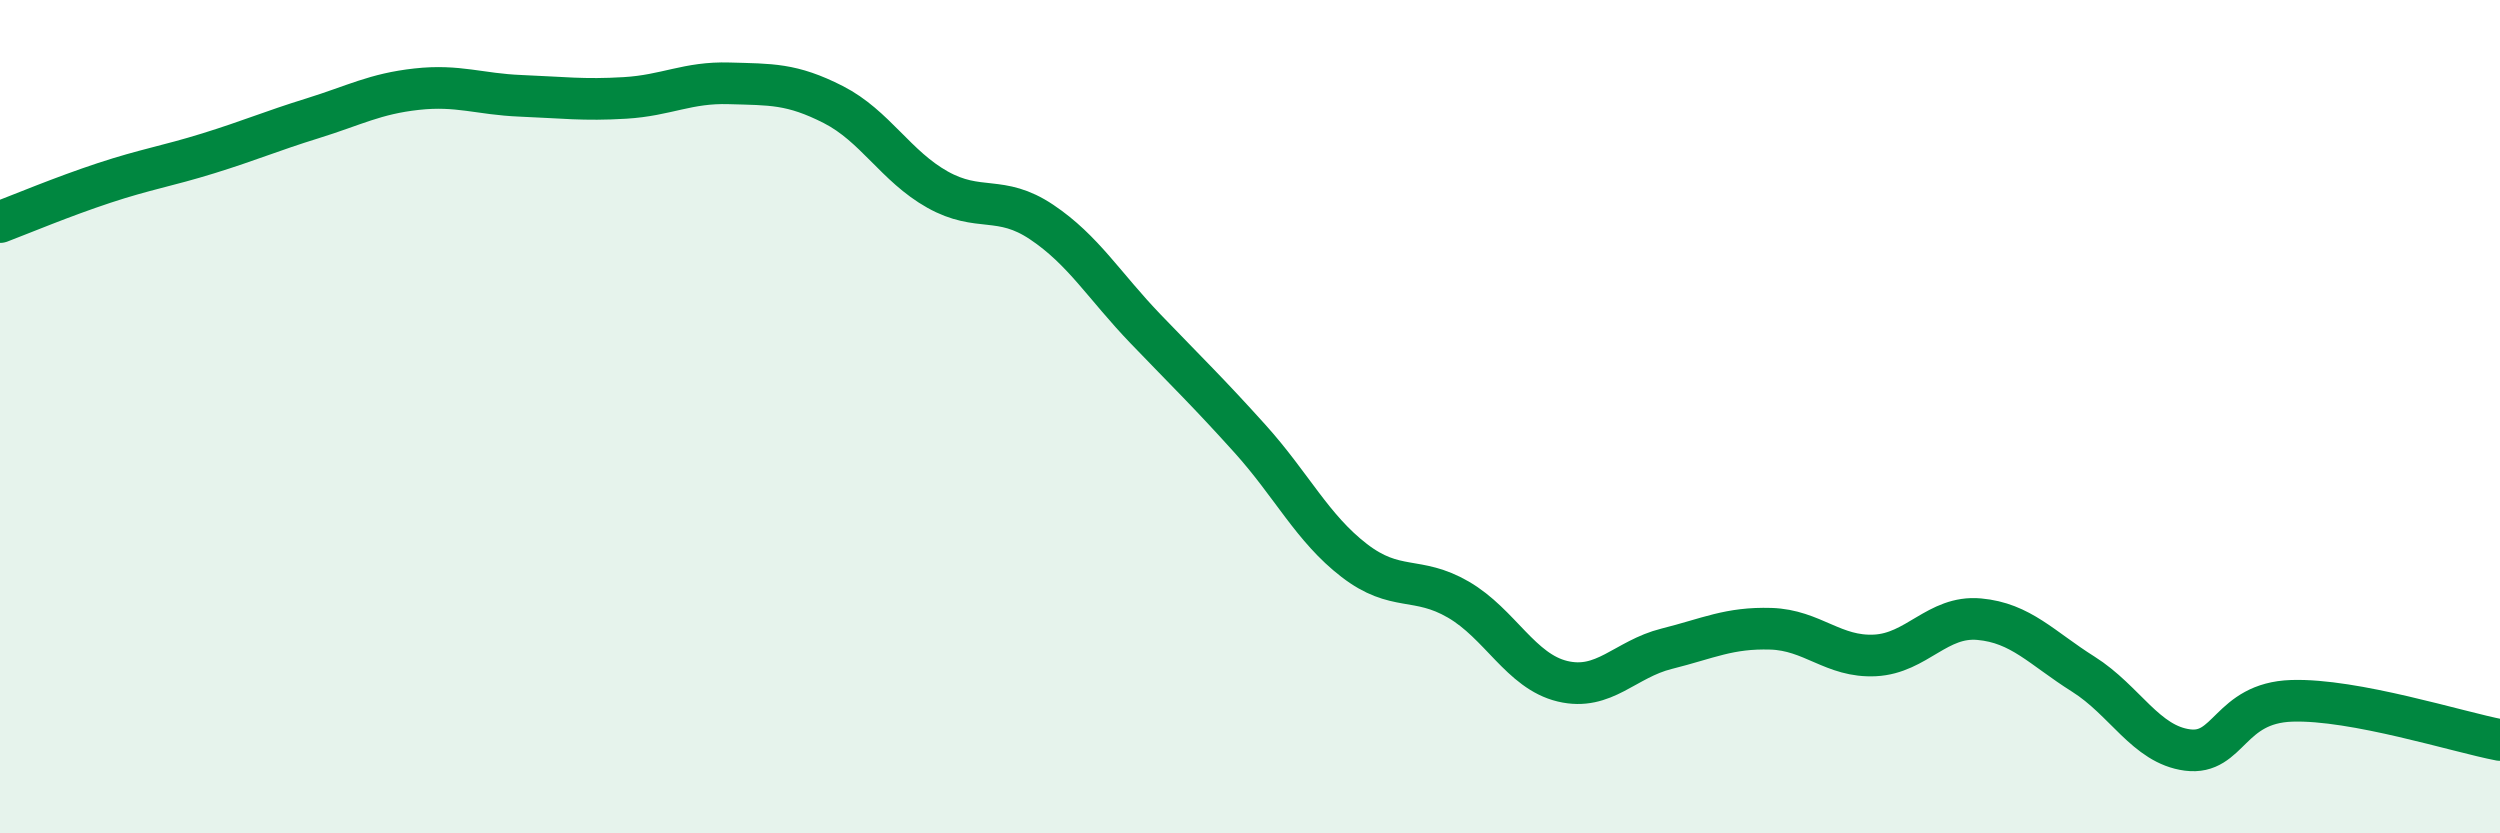 
    <svg width="60" height="20" viewBox="0 0 60 20" xmlns="http://www.w3.org/2000/svg">
      <path
        d="M 0,5.33 C 0.5,5.14 1.5,4.72 2.5,4.39 C 3.5,4.06 4,3.99 5,3.68 C 6,3.37 6.5,3.15 7.5,2.84 C 8.5,2.53 9,2.25 10,2.14 C 11,2.03 11.5,2.26 12.5,2.3 C 13.5,2.34 14,2.41 15,2.35 C 16,2.29 16.5,1.97 17.5,2 C 18.5,2.03 19,2 20,2.51 C 21,3.02 21.5,3.99 22.5,4.55 C 23.5,5.11 24,4.66 25,5.33 C 26,6 26.5,6.86 27.5,7.9 C 28.5,8.94 29,9.42 30,10.53 C 31,11.64 31.5,12.68 32.5,13.45 C 33.5,14.22 34,13.81 35,14.39 C 36,14.97 36.5,16.11 37.5,16.35 C 38.5,16.59 39,15.82 40,15.57 C 41,15.32 41.5,15.06 42.5,15.09 C 43.5,15.12 44,15.78 45,15.73 C 46,15.68 46.5,14.77 47.5,14.86 C 48.5,14.95 49,15.55 50,16.18 C 51,16.81 51.5,17.87 52.5,18 C 53.5,18.13 53.5,16.87 55,16.82 C 56.5,16.77 59,17.57 60,17.76L60 20L0 20Z"
        fill="#008740"
        opacity="0.1"
        stroke-linecap="round"
        stroke-linejoin="round"
      />
      <path
        d="M 0,5.33 C 0.5,5.14 1.5,4.72 2.5,4.39 C 3.5,4.06 4,3.99 5,3.68 C 6,3.37 6.5,3.15 7.5,2.84 C 8.5,2.53 9,2.25 10,2.14 C 11,2.03 11.5,2.26 12.5,2.3 C 13.5,2.34 14,2.41 15,2.35 C 16,2.29 16.5,1.97 17.5,2 C 18.5,2.03 19,2 20,2.51 C 21,3.02 21.5,3.99 22.5,4.55 C 23.5,5.11 24,4.66 25,5.33 C 26,6 26.5,6.86 27.5,7.9 C 28.5,8.94 29,9.42 30,10.53 C 31,11.64 31.5,12.68 32.5,13.45 C 33.5,14.22 34,13.81 35,14.39 C 36,14.97 36.5,16.11 37.5,16.35 C 38.5,16.59 39,15.82 40,15.57 C 41,15.32 41.5,15.06 42.5,15.09 C 43.5,15.12 44,15.78 45,15.73 C 46,15.68 46.5,14.77 47.5,14.86 C 48.5,14.95 49,15.55 50,16.18 C 51,16.81 51.5,17.87 52.5,18 C 53.5,18.13 53.5,16.87 55,16.82 C 56.5,16.77 59,17.57 60,17.76"
        stroke="#008740"
        stroke-width="1"
        fill="none"
        stroke-linecap="round"
        stroke-linejoin="round"
      />
    </svg>
  